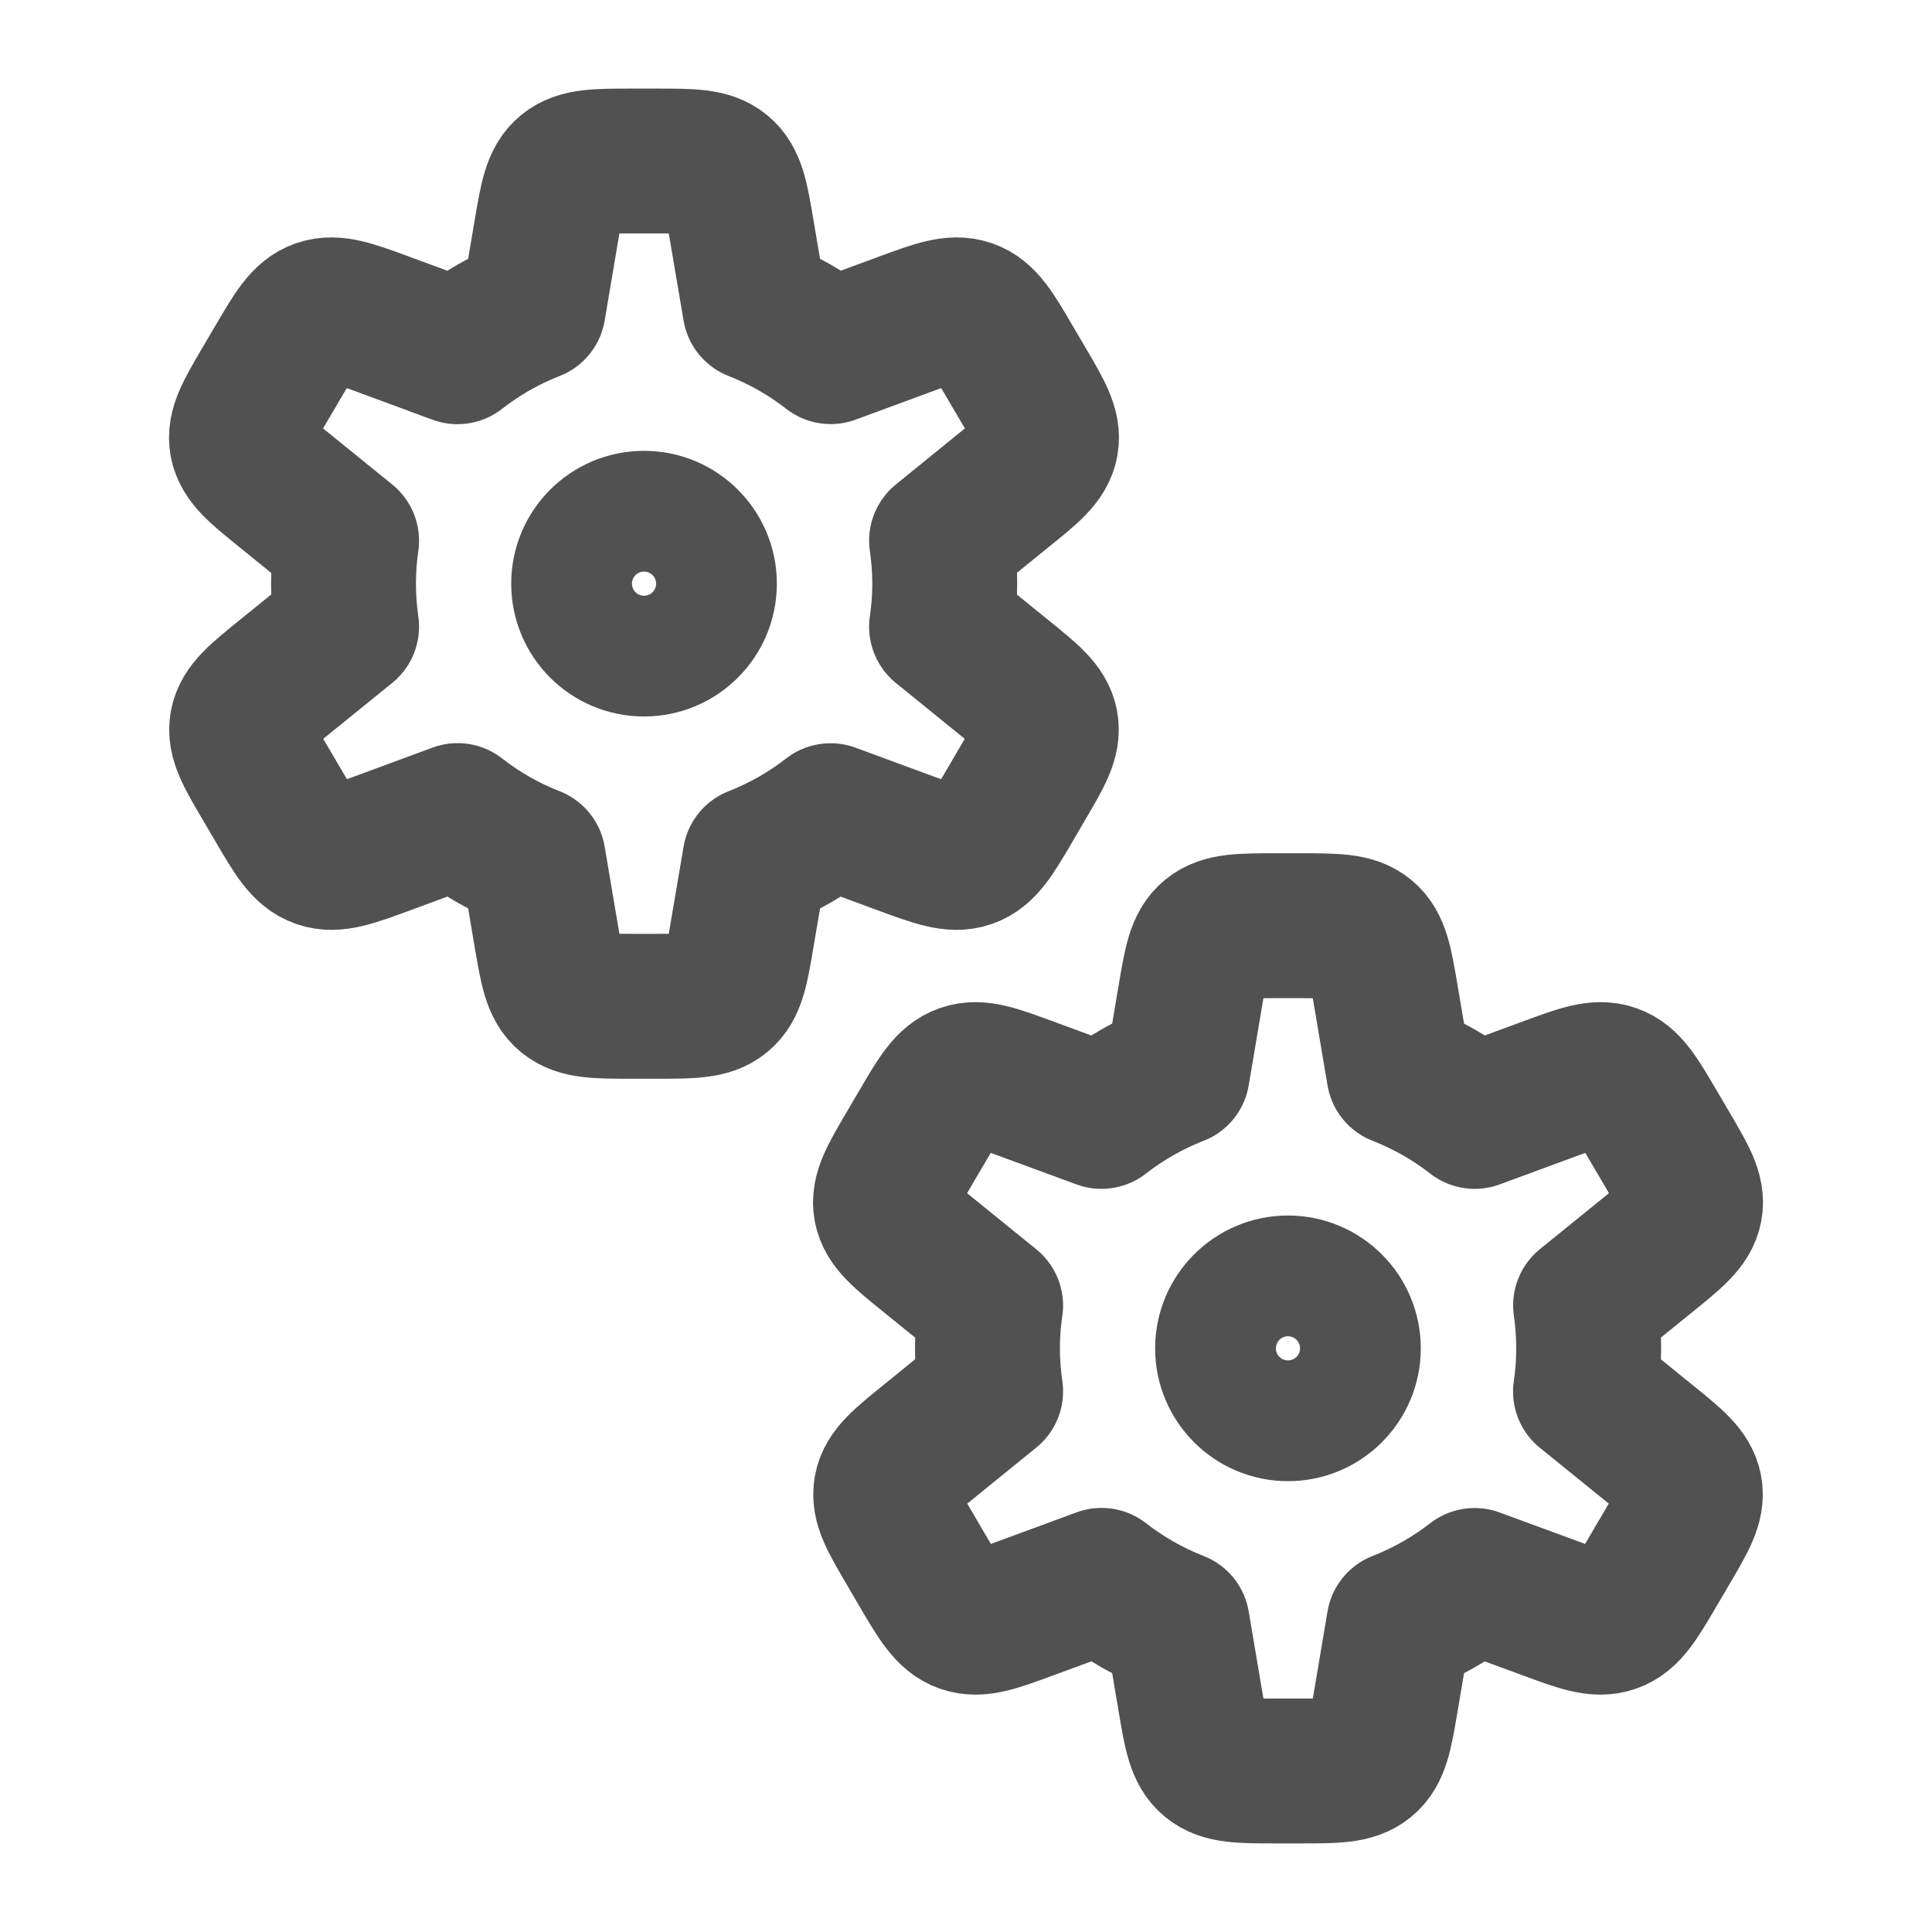 <svg width="20" height="20" viewBox="0 0 20 20" fill="none" xmlns="http://www.w3.org/2000/svg">
<path d="M7.816 3.194L7.681 2.4C7.622 2.05 7.592 1.875 7.465 1.771C7.339 1.667 7.155 1.667 6.789 1.667H6.547C6.18 1.667 5.997 1.667 5.87 1.771C5.743 1.875 5.714 2.05 5.654 2.4L5.52 3.194C5.236 3.305 4.972 3.456 4.736 3.641L3.986 3.364C3.639 3.236 3.466 3.173 3.309 3.227C3.151 3.282 3.06 3.438 2.877 3.75L2.743 3.978C2.565 4.281 2.476 4.433 2.505 4.589C2.535 4.745 2.673 4.857 2.949 5.08L3.588 5.598C3.567 5.743 3.556 5.891 3.556 6.042C3.556 6.193 3.567 6.341 3.588 6.487L2.951 7.003C2.675 7.227 2.536 7.339 2.507 7.495C2.478 7.651 2.567 7.803 2.745 8.106L2.879 8.334C3.062 8.646 3.153 8.801 3.311 8.856C3.468 8.911 3.641 8.847 3.987 8.72L4.737 8.443C4.972 8.627 5.236 8.778 5.52 8.889L5.654 9.683C5.714 10.033 5.743 10.209 5.87 10.313C5.997 10.417 6.18 10.417 6.547 10.417H6.789C7.155 10.417 7.339 10.417 7.465 10.313C7.592 10.209 7.622 10.033 7.681 9.683L7.816 8.889C8.099 8.778 8.363 8.627 8.598 8.444L9.346 8.72C9.692 8.847 9.865 8.911 10.023 8.856C10.18 8.801 10.272 8.646 10.455 8.334L10.588 8.106C10.766 7.803 10.855 7.651 10.826 7.495C10.797 7.339 10.659 7.227 10.382 7.003L9.747 6.488C9.768 6.343 9.78 6.193 9.78 6.042C9.78 5.891 9.768 5.742 9.747 5.597L10.384 5.08C10.661 4.857 10.799 4.745 10.828 4.589C10.857 4.433 10.768 4.281 10.59 3.978L10.456 3.75C10.274 3.438 10.182 3.282 10.024 3.227C9.867 3.173 9.694 3.236 9.348 3.364L8.599 3.64C8.363 3.456 8.1 3.305 7.816 3.194Z" stroke="#515151" stroke-width="1.5" stroke-linejoin="round"/>
<path d="M14.482 11.111L14.348 10.317C14.288 9.967 14.259 9.791 14.132 9.687C14.005 9.583 13.822 9.583 13.455 9.583H13.213C12.847 9.583 12.663 9.583 12.537 9.687C12.41 9.791 12.38 9.967 12.321 10.317L12.187 11.111C11.902 11.222 11.639 11.373 11.402 11.557L10.652 11.281C10.306 11.153 10.133 11.089 9.976 11.144C9.818 11.199 9.726 11.355 9.544 11.666L9.41 11.894C9.232 12.198 9.143 12.349 9.172 12.505C9.201 12.661 9.339 12.773 9.616 12.997L10.255 13.515C10.233 13.66 10.222 13.808 10.222 13.958C10.222 14.11 10.234 14.258 10.255 14.403L9.618 14.92C9.341 15.144 9.203 15.256 9.174 15.412C9.145 15.568 9.234 15.719 9.412 16.023L9.545 16.251C9.728 16.562 9.82 16.718 9.977 16.773C10.135 16.828 10.308 16.764 10.654 16.636L11.403 16.36C11.639 16.544 11.903 16.695 12.187 16.806L12.321 17.6C12.38 17.95 12.41 18.125 12.537 18.229C12.663 18.333 12.847 18.333 13.213 18.333H13.455C13.822 18.333 14.005 18.333 14.132 18.229C14.259 18.125 14.288 17.95 14.348 17.6L14.482 16.806C14.766 16.695 15.029 16.544 15.265 16.361L16.013 16.636C16.359 16.764 16.532 16.828 16.689 16.773C16.847 16.718 16.938 16.562 17.121 16.251L17.255 16.023C17.433 15.719 17.522 15.568 17.493 15.412C17.464 15.256 17.326 15.144 17.049 14.92L16.413 14.405C16.435 14.259 16.446 14.11 16.446 13.958C16.446 13.807 16.435 13.659 16.414 13.513L17.051 12.997C17.327 12.773 17.465 12.661 17.495 12.505C17.524 12.349 17.435 12.198 17.257 11.894L17.123 11.666C16.94 11.355 16.849 11.199 16.691 11.144C16.534 11.089 16.361 11.153 16.015 11.281L15.266 11.557C15.03 11.373 14.766 11.222 14.482 11.111Z" stroke="#515151" stroke-width="1.5" stroke-linejoin="round"/>
<path d="M7.292 6.042C7.292 6.387 7.012 6.667 6.667 6.667C6.321 6.667 6.042 6.387 6.042 6.042C6.042 5.697 6.321 5.417 6.667 5.417C7.012 5.417 7.292 5.697 7.292 6.042Z" stroke="#515151" stroke-width="1.5" stroke-linejoin="round"/>
<path d="M13.958 13.958C13.958 14.303 13.678 14.583 13.333 14.583C12.988 14.583 12.708 14.303 12.708 13.958C12.708 13.613 12.988 13.333 13.333 13.333C13.678 13.333 13.958 13.613 13.958 13.958Z" stroke="#515151" stroke-width="1.5" stroke-linejoin="round"/>
</svg>
